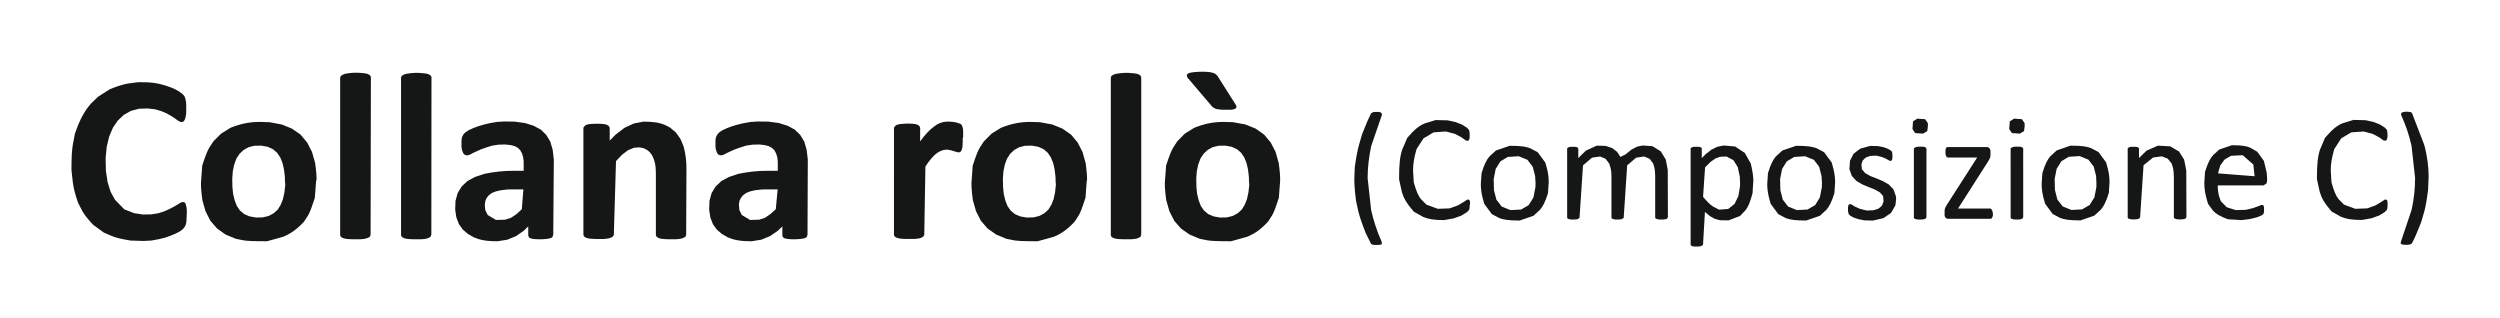 <?xml version="1.0" encoding="UTF-8"?>
<!DOCTYPE svg PUBLIC '-//W3C//DTD SVG 1.0//EN'
          'http://www.w3.org/TR/2001/REC-SVG-20010904/DTD/svg10.dtd'>
<svg height="22.24" stroke="#000" stroke-linecap="square" stroke-miterlimit="10" width="174.92" xmlns="http://www.w3.org/2000/svg" xmlns:xlink="http://www.w3.org/1999/xlink"
><g
  ><g fill="#151616" stroke="none" stroke-linecap="butt" stroke-miterlimit="22.93" stroke-width=".5"
    ><path d="M13.06 15.05v.13l-.01.18-.01.15-.02.12-.03.1-.03.08-.05.08-.07.09-.1.1-.19.13-.28.14-.33.14-.4.14-.45.11-.5.09-.54.03-.92-.03c-.67-.11-.99-.19-1.29-.31l-.58-.25-.74-.54c-.42-.45-.61-.7-.77-.98l-.3-.59c-.23-.68-.31-1.05-.36-1.44L5 11.89c0-.9.03-1.33.09-1.74l.15-.79C5.6 8.3 5.95 7.71 6.4 7.21l.47-.45.82-.52c.62-.25.95-.34 1.29-.4l.7-.09.67.01.43.04.42.08.39.11.35.12.32.14.27.15.19.14.11.1.07.09.04.08.03.1.03.12.02.14.01.16 0 .21v.24l-.01.21-.03.17-.03.14-.08.16-.08.06-.06.02-.12-.01-.17-.09-.2-.15-.26-.17-.32-.18-.37-.16-.44-.13-.52-.06-.62.02-.56.15-.5.28-.42.4-.34.5-.26.61-.17.71-.08.79.02.9.12.8.21.67.3.55.66.68.7.27.59.09.6-.01.5-.08.42-.14.36-.16.3-.16.25-.14.18-.12.14-.06.1 0 .06.02.05.03.04.08.03.11.03.14.02.19 0 .25Zm9.06-2.43l-.09 1.21c-.25.78-.35 1.02-.48 1.25l-.28.43c-.52.56-.95.85-1.47 1.06l-1.12.31c-1.02 0-1.33-.02-1.62-.06l-.56-.11-.72-.3-.59-.42-.47-.54-.34-.67-.22-.77c-.08-.58-.1-.89-.1-1.22l.09-1.21c.26-.79.37-1.04.5-1.26l.28-.43.54-.54.66-.41c.78-.31 1.38-.41 2.07-.41l.65.02.86.16.72.29.6.42.46.55.34.66.22.78c.08.58.1.89.1 1.23Zm-2.18.09l-.01-.35-.06-.5-.1-.45-.16-.39-.22-.33-.29-.25-.37-.17-.45-.08-.49.01-.4.1-.34.19-.28.26-.22.33-.16.42-.1.47-.04.54.01.56.05.5.11.45.15.39.22.32.3.25.37.16.45.08.48-.01.41-.1.35-.19.28-.25.21-.34.16-.4.1-.47.06-.54Zm5.99 3.69l-.03.13-.06.06-.1.05-.13.05-.17.03-.22.02-.27 0h-.3l-.25-.01-.19-.02-.15-.03-.12-.05-.08-.05-.04-.07-.02-.07V5.46c0-.05.02-.1.05-.15L24 5.22l.12-.05.17-.03.21-.03.27-.02.3 0 .25.02.2.02.16.03.11.05.09.05.07.12Zm4.25 0l-.03.13-.06.06-.09.05-.13.05-.17.03-.22.02-.27 0h-.3l-.25-.01-.19-.02-.16-.03-.11-.05-.08-.05-.04-.07-.02-.07V5.46c0-.05.02-.1.05-.15l.13-.08.12-.05.17-.03.21-.03.27-.02.3 0 .25.02.2.02.16.03.11.05.09.05.07.12Zm8.53.03l-.06.16-.09.06-.15.04-.19.03-.28.02-.35 0-.26-.02-.16-.03-.12-.05-.06-.07-.03-.1v-.63l-.32.31-.53.37-.61.25-.68.11c-.64 0-1-.05-1.33-.15l-.33-.12-.42-.24-.36-.31-.27-.38-.18-.47-.08-.53.02-.62.15-.55.28-.46.4-.38.54-.29.66-.22c.76-.15 1.35-.21 2.02-.21h.72v-.44l0-.23-.04-.3-.08-.25-.12-.22-.17-.17-.23-.12-.28-.07-.35-.04-.48.01-.46.07-.41.13-.37.13-.31.14-.26.12-.2.11-.17.05-.11-.01-.08-.03-.08-.07-.05-.09-.04-.11-.04-.14-.02-.16 0-.18V9.84l.02-.19.06-.15.08-.13.14-.13.22-.14.31-.14.35-.13.41-.12.43-.1.47-.08.49-.03.73.01.74.1.6.19.5.27.38.37.28.46.17.58.08.68Zm-2.09-3.18h-.81l-.33.01-.43.05-.35.08-.28.11-.22.16-.15.19-.09.21-.04.25.03.38.17.35.58.35.65-.02.4-.13.38-.25.38-.35Zm11.39 3.15l-.03.13-.06.06-.1.05-.13.05-.17.03-.21.02-.26 0h-.29l-.25-.01-.2-.02-.16-.03-.11-.05-.08-.05-.05-.07-.02-.07V12.17c0-.18-.01-.34-.02-.48l-.04-.27-.09-.3-.12-.26-.16-.22-.2-.16-.25-.12-.28-.05-.38.03-.41.17-.41.31-.43.45-.15 5.11c0 .03 0 .06-.01.08l-.08.11-.1.05-.13.05-.17.03-.22.02-.27 0h-.3l-.25-.01-.19-.02-.15-.03-.12-.05-.08-.05-.04-.07-.02-.07V8.99c0-.03 0-.05.01-.08l.12-.14.15-.06.15-.03.18-.01.22-.01.27 0 .21.01.17.02.13.03.1.05.07.05.06.12v.9l.41-.42.63-.48.65-.3.68-.13c.75 0 1.18.09 1.53.25l.33.17.41.35.31.44.22.52c.15.58.2 1.04.2 1.57Zm8.49.03l-.06.16-.09.06-.15.04-.2.03-.28.02-.35 0-.26-.02-.16-.03-.12-.05-.06-.07-.03-.1v-.63l-.32.31-.54.37-.61.25-.68.11c-.64 0-1-.05-1.33-.15l-.33-.12-.42-.24-.36-.31-.27-.38-.18-.47-.08-.53.02-.62.15-.55.28-.46.4-.38.54-.29.66-.22c.76-.15 1.35-.21 2.02-.21h.73v-.44l0-.23-.04-.3-.08-.25-.12-.22-.18-.17-.23-.12-.28-.07-.35-.04-.48.01-.46.07-.41.13-.37.13-.31.14-.26.12-.2.11-.17.05-.11-.01-.08-.03-.08-.07-.05-.09-.04-.11-.04-.14-.02-.16 0-.18V9.84l.02-.19.06-.15.08-.13.13-.13.22-.14.31-.14.35-.13.41-.12.43-.1.47-.08.49-.03.73.01.74.1.61.19.5.27.38.37.28.46.17.58.08.68Zm-2.09-3.18h-.81l-.33.01-.43.05-.35.08-.28.11-.22.16-.15.19-.1.21-.04.25.03.38.17.35.58.35.64-.02.4-.13.37-.25.39-.35ZM67.36 9.67v.2l-.01.24-.01.18-.03.14-.04.1-.05.07-.05.04-.07.02-.07 0-.07-.02-.18-.05-.12-.04-.11-.03-.13-.03-.14-.02-.17.01-.18.04-.17.07-.19.11-.19.16-.2.21-.21.26-.22.32-.08 4.73c0 .03 0 .06-.01.08l-.08.11-.09.05-.13.05-.17.03-.22.02-.27 0h-.3l-.25-.01-.19-.02-.15-.03-.12-.05-.08-.05-.04-.07-.02-.07V8.99c0-.03 0-.05.01-.08l.12-.14.15-.06.15-.03.4-.03.26 0 .21.01.17.02.13.03.1.05.07.05.06.12V9.9l.19-.26.28-.33.26-.26.25-.2.23-.16.23-.1.23-.06.23-.02h.16l.12.01.13.01.13.02.13.03.12.04.1.03.07.05.04.04.03.05.02.05.02.07.02.09.02.14v.43Zm8.68 2.95l-.09 1.21c-.25.78-.35 1.02-.48 1.25l-.28.43c-.52.56-.95.85-1.47 1.06l-1.12.31c-1.02 0-1.33-.02-1.62-.06l-.56-.11-.72-.3-.6-.42-.47-.54-.34-.67-.22-.77c-.08-.58-.1-.89-.1-1.22l.09-1.21c.26-.79.37-1.04.5-1.26l.28-.43.54-.54.66-.41c.78-.31 1.38-.41 2.07-.41l.65.02.86.16.72.29.6.42.46.55.34.66.22.78c.08.58.1.89.1 1.23Zm-2.18.09l-.01-.35-.06-.5-.1-.45-.16-.39-.22-.33-.29-.25-.37-.17-.45-.08-.49.01-.4.1-.34.19-.28.26-.22.33-.16.42-.1.47-.04.54.01.56.05.5.11.45.15.39.22.32.3.25.37.16.45.08.48-.01.41-.1.35-.19.28-.25.21-.34.16-.4.1-.47.06-.54Zm5.99 3.69l-.03.13-.06.06-.09.05-.13.05-.17.03-.22.02-.27 0h-.3l-.25-.01-.19-.02-.16-.03-.12-.05-.08-.05-.04-.07-.02-.07V5.46c0-.05.02-.1.05-.15l.13-.08.12-.05.17-.03.21-.03.27-.02.3 0 .25.02.2.02.16.03.11.05.09.05.07.12Zm9.72-3.78l-.09 1.21c-.25.78-.35 1.02-.48 1.25l-.28.43c-.52.56-.95.85-1.47 1.06l-1.12.31c-1.02 0-1.33-.02-1.62-.06l-.56-.11-.72-.3-.6-.42-.47-.54-.34-.67-.22-.77c-.08-.58-.1-.89-.1-1.22l.09-1.21c.26-.79.37-1.04.5-1.26l.28-.43.53-.54.66-.41c.78-.31 1.38-.41 2.07-.41l.65.02.86.16.72.29.59.42.46.55.34.66.22.78c.08.58.1.89.1 1.23Zm-2.18.09l-.01-.35-.06-.5-.1-.45-.16-.39-.22-.33-.29-.25-.37-.17-.45-.08-.49.01-.4.1-.34.19-.28.26-.22.33-.16.42-.1.47-.04.54.01.56.05.5.11.45.15.39.22.32.3.25.37.16.45.08.48-.01.41-.1.35-.19.28-.25.21-.34.16-.4.1-.47.06-.54Zm-.97-5.45l.09.16 0 .08-.03.07-.08.05-.13.04-.17.02-.25 0h-.25l-.2-.01-.29-.04-.1-.04-.09-.05-.07-.05-.07-.07-1.66-1.95c-.03-.03-.05-.07-.06-.09l-.02-.14.05-.07.11-.06.17-.04.25-.03.32-.02.3 0 .23.01.19.02.15.03.2.07.16.14Zm0 0" fill-rule="evenodd"
      /><path d="M96.69 8.04l-.75 2.18c-.16.75-.25 1.5-.25 2.25l.25 2.25c.17.74.41 1.47.73 2.19l.02.16-.09.05-.17.02-.21 0-.13-.01-.1-.03-.06-.04-.37-.74c-.29-.74-.41-1.11-.51-1.49l-.17-.77c-.1-.78-.12-1.17-.12-1.57l.03-.79c.11-.77.19-1.16.29-1.54l.22-.76c.29-.74.45-1.11.63-1.47l.16-.09.16-.01.22 0 .14.04.07.06 0 .09Zm6.14 6.32l0 .1-.01.12-.03.09-.05.08-.14.12-.36.22-.53.19-.67.12c-.7 0-1.1-.07-1.46-.22l-.66-.37c-.5-.58-.7-.93-.83-1.36l-.2-.91c0-1.12.07-1.62.22-2.07l.35-.82c.53-.62.84-.85 1.21-1.01l.78-.24.84.02.55.12.46.18.33.21.13.13.04.08.02.11.01.15 0 .19-.02.14-.05.09-.06.04-.15-.04-.29-.21-.45-.24-.64-.17-.86.06-.71.42-.49.76c-.19.68-.24 1.07-.24 1.5l.05.82c.19.67.32.94.5 1.17l.39.39.79.29.83-.03.58-.21.4-.24.26-.17.1.01.05.04.03.1.01.17Zm5.53-1.6l-.05.75c-.2.65-.36.93-.56 1.17l-.46.42-.96.33c-.79 0-1.13-.06-1.42-.17l-.53-.28-.53-.72c-.19-.63-.24-.99-.24-1.39l.05-.75c.2-.65.35-.93.55-1.17l.46-.42.96-.33c.8 0 1.14.06 1.43.17l.53.28.53.72c.2.63.24.99.24 1.39Zm-.92.06l-.03-.5-.17-.66-.37-.48-.61-.25-.76.05-.52.31-.33.53-.14.71.02.78.17.66.37.48.61.25.75-.04.53-.31.33-.53.14-.71Zm9.26 2.37l-.06.11-.11.04-.18.02-.25 0-.16-.03-.09-.04-.04-.06V12.3c0-.2-.02-.38-.05-.55l-.09-.31-.25-.33-.38-.16-.56.08-.63.54-.24 3.62c0 .03-.01.05-.02.07l-.15.08-.18.02-.23 0-.16-.03-.09-.04-.03-.06V12.3c0-.2-.02-.38-.06-.55l-.1-.31-.25-.33-.38-.16-.57.08-.63.54-.24 3.62c0 .03-.01.05-.02.07l-.14.08-.19.02-.24 0-.16-.03-.09-.04-.03-.06V10.43c0-.03 0-.05.02-.07l.13-.08.16-.01.22 0 .14.02.08.05.03.06v.66l.53-.52.76-.35.63.02.45.15.34.26.24.36.36-.18.42-.34.39-.2.38-.08.69.05.58.36.35.57.14.74Zm5.97-2.45l-.05.79c-.18.66-.31.94-.48 1.17l-.39.41-.81.31-.6-.01-.36-.1-.34-.19-.35-.29-.13 2.25c0 .03-.01.05-.02.07l-.14.08-.19.02-.24 0-.16-.02-.09-.05-.03-.07V10.43c0-.03 0-.06.02-.08l.14-.07.16-.01.21 0 .14.02.08.04.03.06v.67l.28-.28.4-.31.41-.2.44-.09.8.07.68.45.42.74c.14.62.18.94.18 1.29Zm-.92.1l-.02-.48-.14-.66-.3-.49-.49-.26-.45.02-.33.12-.34.24-.38.38-.14 2.06c.24.29.46.52.68.67l.44.23.64-.05.44-.35.27-.55.11-.66Zm6.65-.08l-.05.75c-.2.65-.36.93-.56 1.17l-.46.42-.96.33c-.79 0-1.13-.06-1.42-.17l-.53-.28-.53-.72c-.19-.63-.24-.99-.24-1.39l.05-.75c.2-.65.35-.93.55-1.17l.46-.42.96-.33c.8 0 1.14.06 1.43.17l.53.28.53.72c.19.63.24.99.24 1.39Zm-.92.06l-.03-.5-.17-.66-.37-.48-.61-.25-.76.05-.52.31-.33.53-.14.71.02.78.17.66.37.48.61.25.75-.04.53-.31.33-.53.14-.71Zm5.19 1.08l-.05.46-.31.54-.53.36-.71.17-.61-.01-.44-.09-.35-.12-.23-.13-.1-.12-.04-.21 0-.23.02-.13.04-.08.06-.03.12.02.24.15.35.16.48.12.48-.02.34-.11.24-.2.12-.3-.03-.38-.23-.26-.35-.2-.43-.17-.45-.19-.41-.24-.32-.35-.17-.48.04-.58.25-.49.47-.36.69-.19.54.01.37.07.29.1.2.11.1.08.04.07.01.08.01.13 0 .17-.02.12-.04.08-.06.03-.1-.02-.2-.12-.3-.13-.4-.1-.44.02-.32.12-.2.2-.09.26.03.35.23.27.35.2.44.17.45.19.42.24.32.34.17.47Zm2.12 1.29l-.06.11-.11.04-.19.02-.24 0-.16-.03-.09-.04-.03-.06V10.43c0-.03.01-.05.02-.07l.15-.08.18-.02.24 0 .16.02.09.05.04.06Zm.1-6.37l-.04.35-.3.18-.55-.04-.19-.28.04-.54.3-.19.55.04.19.28Zm4.55 6.13l0 .12-.04.13-.05.08-.08.03h-2.96c-.07 0-.13-.03-.18-.07l-.07-.13v-.3l0-.09.02-.12.05-.12.08-.14 2.13-3.32h-2.04c-.06 0-.1-.03-.13-.09l-.05-.15 0-.25.02-.13.05-.08.07-.03h2.76c.04 0 .07 0 .1.02l.12.11.03.13v.23l0 .1-.02.13-.05.12-.08.14-2.12 3.32h2.23c.03 0 .05 0 .08.02l.09.13.03.15Zm2.12.24l-.06.11-.11.04-.19.02-.24 0-.16-.03-.09-.04-.03-.06V10.43c0-.03.01-.05.02-.07l.15-.08.18-.02.24 0 .16.02.09.05.04.06Zm.1-6.37l-.04.35-.3.18-.55-.04-.19-.28.04-.54.3-.19.55.04.19.28Zm5.94 3.93l-.05.75c-.2.65-.36.93-.56 1.17l-.46.42-.96.33c-.79 0-1.13-.06-1.42-.17l-.53-.28-.53-.72c-.19-.63-.24-.99-.24-1.39l.05-.75c.2-.65.35-.93.55-1.17l.46-.42.96-.33c.8 0 1.14.06 1.43.17l.53.28.53.72c.19.63.24.99.24 1.39Zm-.92.06l-.02-.5-.17-.66-.37-.48-.61-.25-.76.05-.52.31-.33.53-.14.71.02.78.17.66.37.48.61.25.75-.04.53-.31.33-.53.14-.71Zm6.3 2.37l-.06.11-.11.04-.18.02-.24 0-.16-.03-.09-.04-.04-.06V12.4c0-.27-.02-.49-.06-.66l-.1-.31-.27-.33-.41-.16-.61.08-.67.54-.24 3.62c0 .03-.01.05-.02.07l-.14.08-.19.02-.24 0-.16-.03-.09-.04-.03-.06V10.43c0-.03.01-.05.02-.07l.13-.08.17-.01.22 0 .14.02.08.05.03.06v.66l.53-.52.8-.35.86.05.61.36.36.57.15.77Zm5.65-2.59l-.04.24-.21.14h-3.21c0 .27.03.5.08.72l.14.39.41.42.63.2.71-.02.5-.12.36-.13.23-.09.09 0 .05.04.03.09.01.14 0 .15-.01.1-.02.08-.04.06-.1.07-.31.13-.48.12-.61.08-.96-.06c-.59-.22-.83-.38-1.04-.6l-.35-.48c-.2-.65-.26-1.03-.26-1.46l.05-.78c.21-.65.36-.93.56-1.16l.44-.4.88-.3c.72 0 1.04.06 1.3.18l.48.28.46.64.2.84Zm-.88-.26l-.09-.82-.74-.65-.82.04-.46.27-.3.42-.15.54Zm0 0"
      /><path d="M167.05 14.35l0 .1-.01.12-.03.09-.05.08-.14.12-.36.22-.53.19-.67.12c-.7 0-1.1-.07-1.46-.22l-.66-.37c-.5-.58-.7-.93-.83-1.36l-.2-.91c0-1.12.07-1.63.22-2.07l.35-.82c.53-.62.84-.85 1.21-1.01l.78-.24.84.02.55.12.46.18.33.21.13.13.04.08.02.11.01.15 0 .19-.03.14-.05.09-.06.04-.15-.03-.29-.21-.45-.24-.64-.17-.86.06-.71.42-.49.76c-.19.68-.24 1.07-.24 1.5l.05.82c.19.67.32.94.49 1.17l.39.39.79.29.83-.03.58-.21.4-.24.26-.17.1.01.05.04.03.1.01.17Zm2.87-1.87l-.03.79c-.1.78-.17 1.16-.27 1.54l-.22.75c-.29.74-.45 1.1-.64 1.46l-.03.03-.07.04-.11.03-.15.01-.23-.01-.14-.03-.06-.06.01-.1.75-2.23c.17-.75.25-1.5.25-2.25l-.25-2.25c-.17-.75-.41-1.47-.74-2.18L168 7.98l.02-.08.1-.05.16-.03.22 0 .14.02.08.03.04.03.86 2.24c.21.76.31 1.54.31 2.33"
    /></g
  ></g
></svg
>
